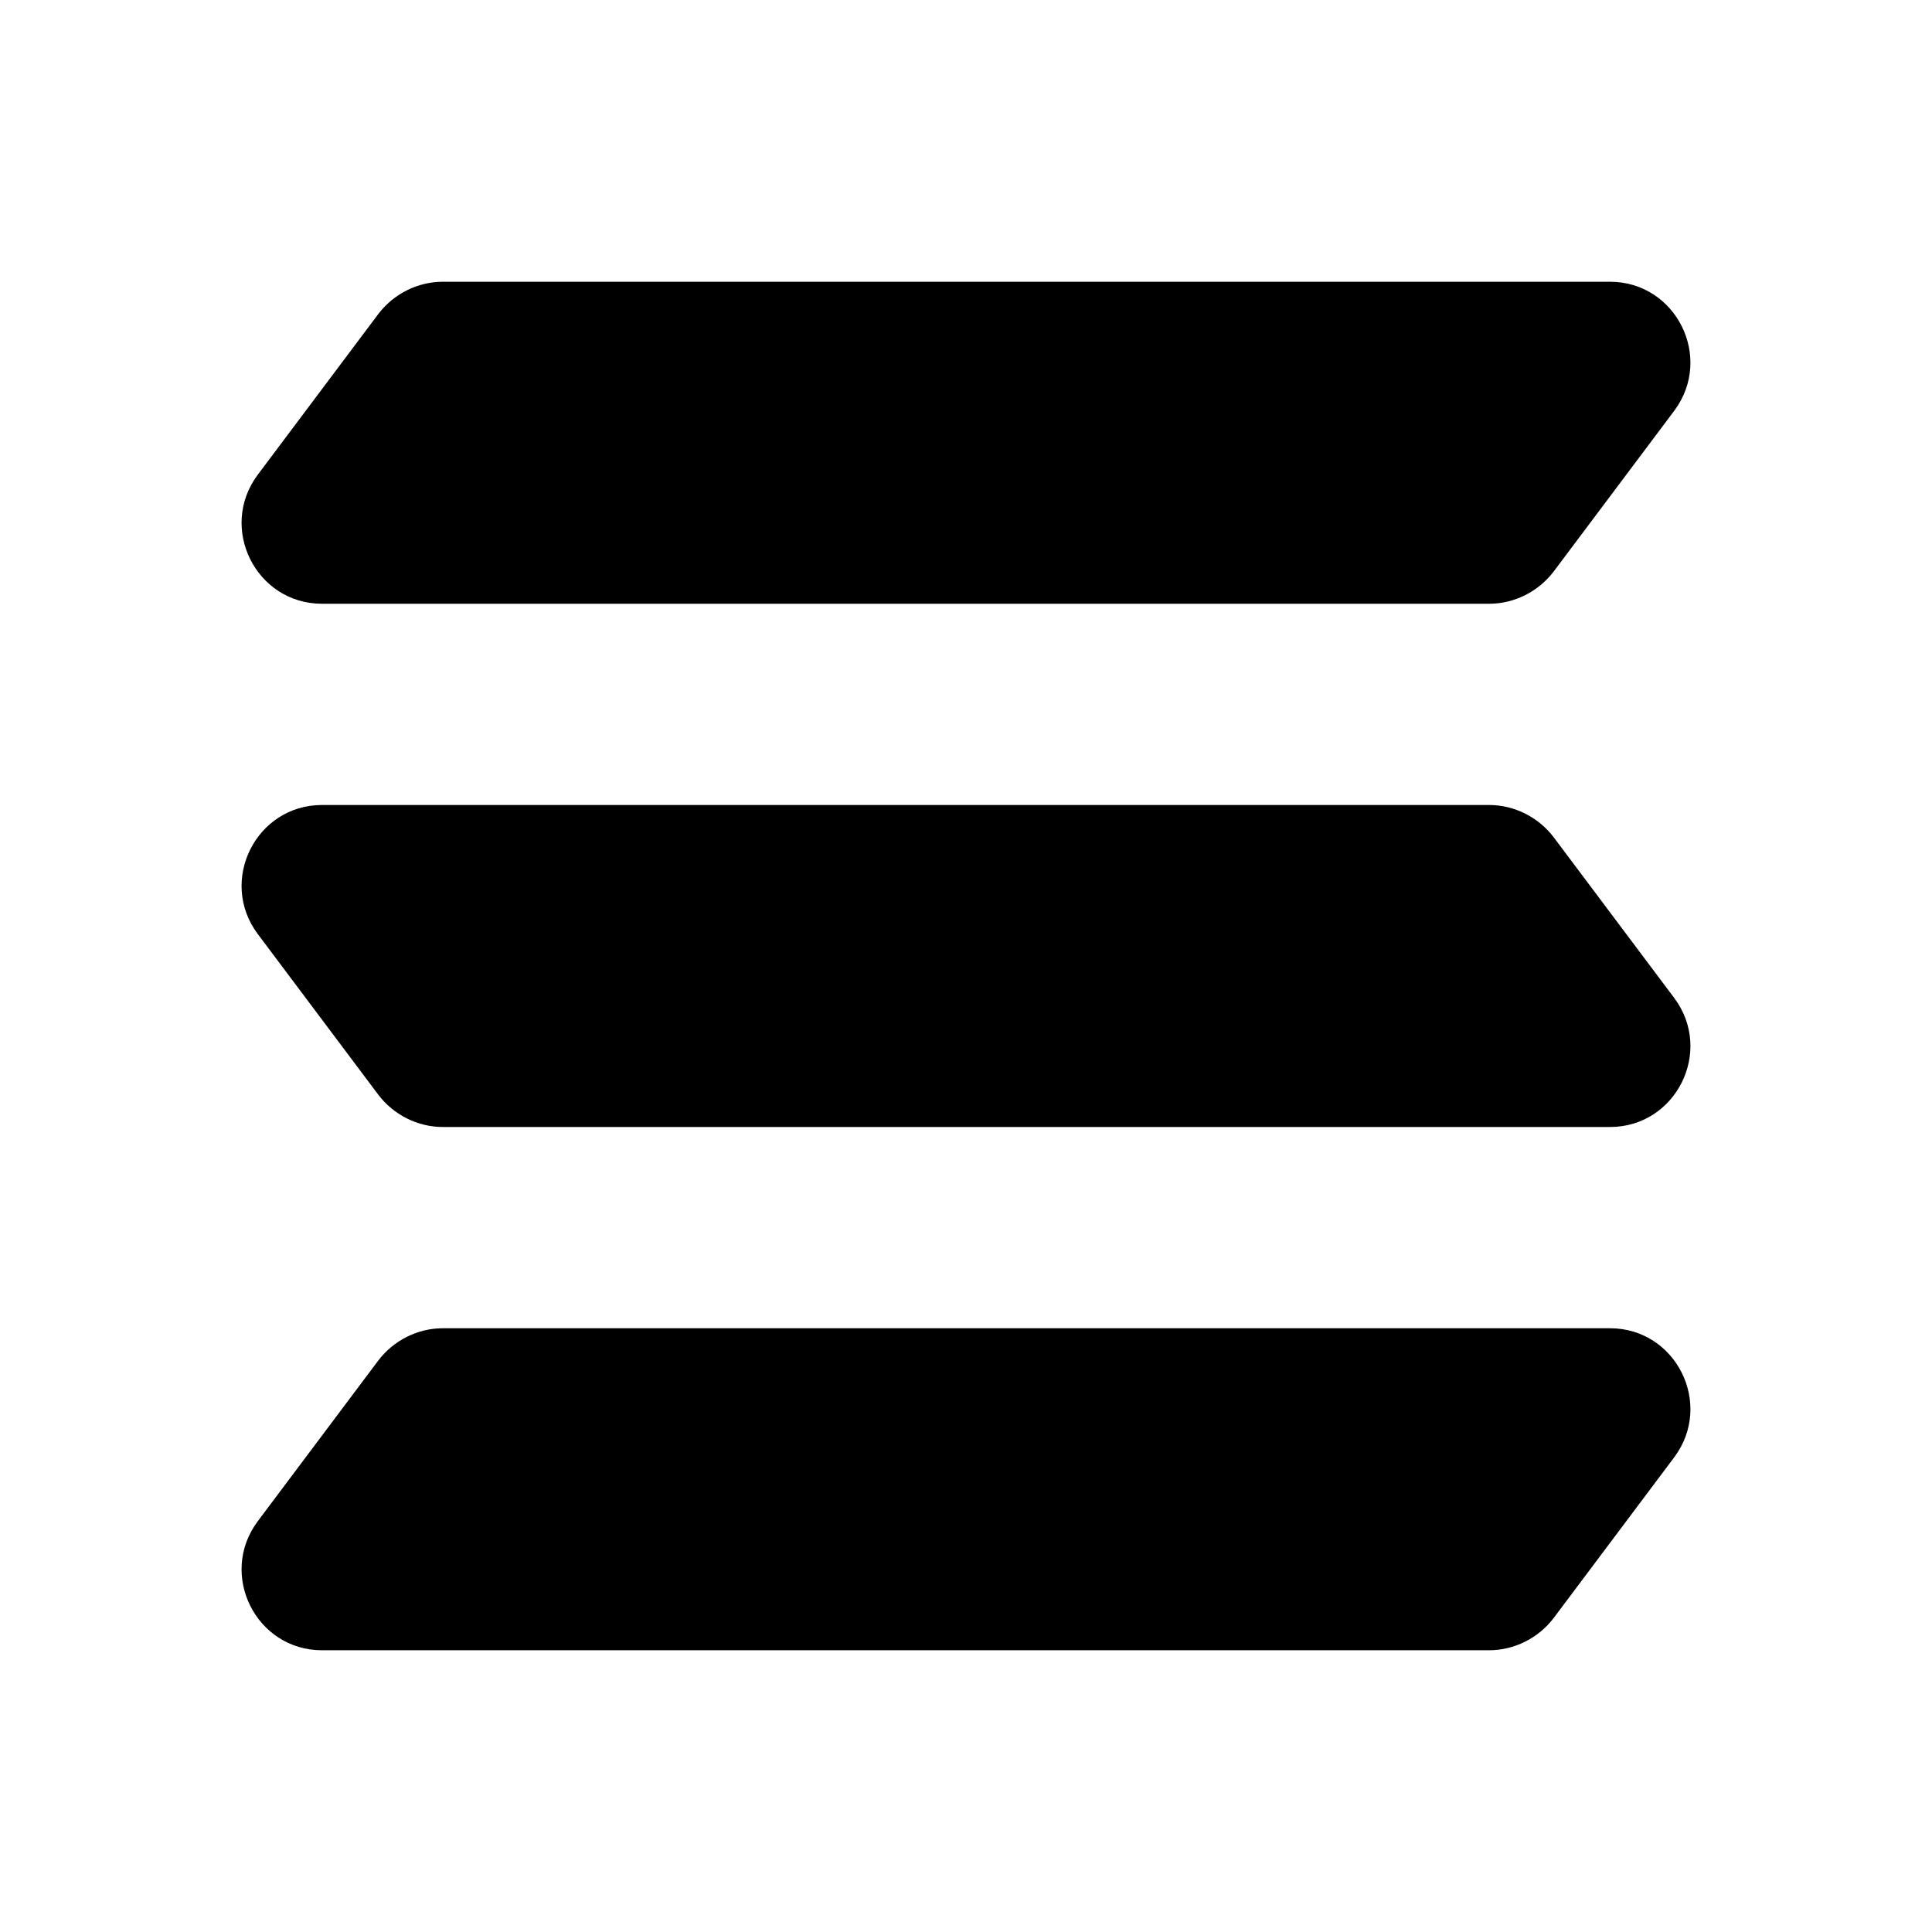 <?xml version="1.0" standalone="no"?><!DOCTYPE svg PUBLIC "-//W3C//DTD SVG 1.1//EN" "http://www.w3.org/Graphics/SVG/1.1/DTD/svg11.dtd"><svg t="1733842959003" class="icon" viewBox="0 0 1024 1024" version="1.1" xmlns="http://www.w3.org/2000/svg" p-id="9292" xmlns:xlink="http://www.w3.org/1999/xlink" width="200" height="200"><path d="M853.333 149.333H234.667c-13.227 0-26.027 6.4-34.133 17.067l-64 85.333c-20.907 28.16-0.853 68.267 34.133 68.267h618.667c13.227 0 26.027-6.4 34.133-17.067l64-85.333c20.907-28.16 0.853-68.267-34.133-68.267zM170.667 426.667h618.667c13.227 0 26.027 6.4 34.133 17.067l64 85.333c20.907 28.16 0.853 68.267-34.133 68.267H234.667c-13.227 0-26.027-6.4-34.133-17.067l-64-85.333c-20.907-28.16-0.853-68.267 34.133-68.267zM853.333 704H234.667c-13.227 0-26.027 6.4-34.133 17.067l-64 85.333c-20.907 28.16-0.853 68.267 34.133 68.267h618.667c13.227 0 26.027-6.4 34.133-17.067l64-85.333c20.907-28.16 0.853-68.267-34.133-68.267z" p-id="9293"></path></svg>